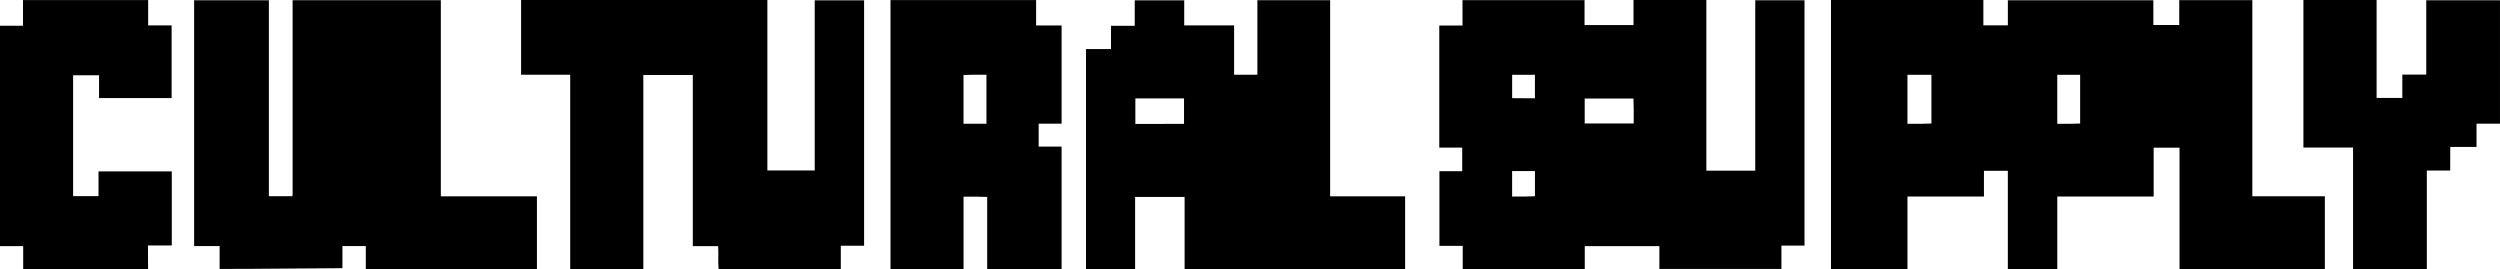 <?xml version="1.0" encoding="UTF-8"?>
<svg id="Ebene_2" xmlns="http://www.w3.org/2000/svg" viewBox="0 0 1349.66 145.32">
  <g id="Ebene_1-2" data-name="Ebene_1">
    <path d="M947.62,92.15h-26.42V0h-39.33v13.55h-26.43V.07h-65.89v13.72h-12.53v65.89h12.38v12.75c-5.71,0-8.45-.01-12.31-.01v40.32h12.58v12.49h65.89v-12.35h40.28v12.29h65.89v-12.59h12.46V.15h-26.59v92ZM816.35,40.39h12.3v12.68l-12.3-.08v-12.6ZM828.66,105.95c-1.81.05-3.85.13-5.88.16-2.08.03-4.17,0-6.44,0v-13.76h12.32v13.6ZM881.98,66.66h-26.46v-13.48h26.33c.04,2.01.1,4.23.13,6.46.02,2.28,0,4.56,0,7.02Z"/>
    <path d="M289.87,145.27v-39.27h-51.88V.11h-80.02c0,35.2,0,70.2,0,105.19,0,.16-.11.35-.21.48-.11.15-.28.25-.16.14h-12.44V.16h-40.36v132.7h13.76v12.34c21.95,0,54.63-.42,66.3-.42v-11.93h12.63v12.42h92.4Z"/>
    <path d="M307.85,145.29h39.46V40.49h26.71v92.39h13.68c.31,4.31-.18,8.47.25,12.34h65.97v-12.57h12.57V.17h-26.66v91.85h-25.55V.01h-132.96v40.34h26.51v104.93Z"/>
    <path d="M718.09,106.01V.09h-39.27c0,13.23,0,26.28,0,39.33v.91h-12.57V13.71h-26.93V.17h-26.72v13.77h-12.81v12.56h-13.5v118.8h26.52v-39h26.71v38.97h119.05v-39.26h-40.47ZM639.21,66.86c-8.55.08-17.31,0-26.27.04v-13.77h26.27v13.73Z"/>
    <path d="M1215.96.75V.08s-.37,0-.37,0h-39.09v13.4h-13.98V.14h-78.55v13.53h-13.22V0h-82.27v145.28h41.29v-39.17c13.53,0,26.85,0,40.16,0h1.13v-.87c0-4.12,0-8.48,0-13.04h12.9v53.07h26.7v-39.17h52.02v-26.39h13.97v65.52h78.45v-39.28h-39.14c0-35.19,0-70.19,0-105.18ZM1042.71,66.69c-1.9.05-4.03.13-6.17.16-2.19.03-4.39,0-6.78,0v-26.46h12.95v26.3ZM1123.01,66.69c-1.8.05-3.83.13-5.87.15-2.1.03-4.19,0-6.49,0v-26.46h12.35v26.3Z"/>
    <path d="M12.52,145.23h67.42c0-5.73-.06-8.52-.06-12.73h12.86v-39.96h-39.56v13.35h-13.7V40.62h14v12.31h39.17V13.72h-12.67V.05H12.42v13.86H0v118.96h12.52v12.36Z"/>
    <path d="M1309.86,40.26h-12.93v12.62h-13.89V0h-39.51v79.65h26.8v65.56h39.83v-53.13h12.61c0-5.13.04-7.74.04-12.75h14.18v-12.58h12.66V.13h-39.8v40.12Z"/>
    <path d="M559.36.02h-78.61v145.3h39.43v-39.16c2.29,0,4.39-.02,6.49,0,2.03.03,4.07.1,6.28.16v38.98h40.17v-66.14h-12.38v-12.38h12.38V13.75h-13.76V.02ZM532.55,66.79h-12.38v-26.3c1.82-.05,3.87-.13,5.91-.16,2.09-.03,4.19,0,6.47,0v26.46Z"/>
  </g>
</svg>